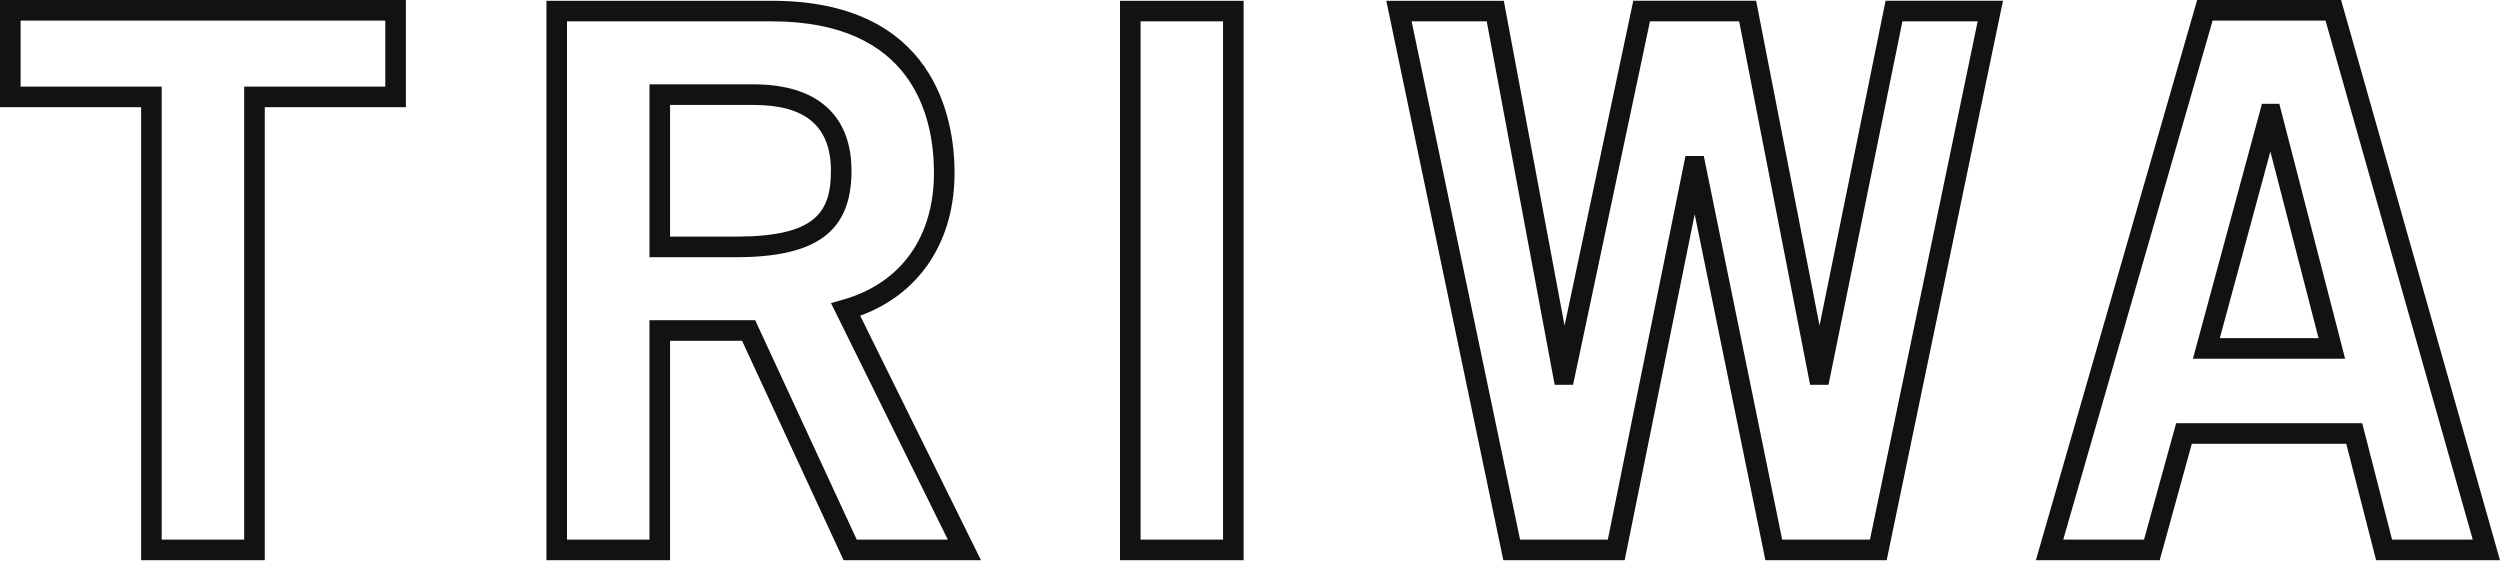 <svg width="120" height="27" viewBox="0 0 120 27" fill="none" xmlns="http://www.w3.org/2000/svg">
<path d="M7.762 25.902H11.72V4.157H18.494V0.989H0.989V4.157H7.762V25.902ZM12.709 26.89H6.774V5.145H0V0.001H19.483V5.145H12.709V26.889V26.89ZM32.163 11.357H35.324C39.138 11.357 39.884 10.198 39.884 8.198C39.884 6.071 38.674 5.038 36.185 5.038H32.163V11.357ZM35.324 12.346H31.175V4.049H36.185C39.207 4.049 40.872 5.522 40.872 8.197C40.872 11.105 39.213 12.346 35.324 12.346ZM41.124 25.901H45.496L39.887 14.548L40.458 14.386C43.272 13.587 44.865 11.333 44.83 8.203C44.807 5.522 43.766 1.025 37.045 1.025H27.216V25.902H31.174V15.369H36.249L41.124 25.901ZM47.087 26.89H40.492L35.618 16.357H32.163V26.89H26.229V0.037H37.045C44.901 0.037 45.798 5.741 45.818 8.193C45.855 11.537 44.174 14.099 41.289 15.154L47.087 26.89ZM54.748 25.902H58.706V1.025H54.748V25.902ZM59.694 26.89H53.76V0.037H59.694V26.89ZM85.545 25.902H89.758L94.928 1.025H91.316L87.768 18.471H86.885L83.48 1.025H79.198L75.507 18.471H74.624L71.363 1.025H67.758L72.963 25.902H77.175L80.903 7.488H81.782L85.545 25.902ZM90.561 26.89H84.739L81.345 10.284L77.984 26.89H72.16L66.542 0.037H72.183L75.099 15.629L78.397 0.036H84.294L87.338 15.628L90.508 0.036H96.143L90.561 26.889L90.561 26.89ZM106.552 16.229H111.29L108.978 7.272L106.552 16.229ZM112.566 17.218H105.26L108.574 4.981H109.407L112.566 17.218ZM114.82 25.902H118.693L111.625 0.989H106.206L99.035 25.902H102.913L104.455 20.313H113.386L114.82 25.902ZM120 26.89H114.053L112.62 21.301H105.207L103.666 26.89H97.723L105.463 0.001H112.372L120 26.89Z" fill="#141111"/>
</svg>
